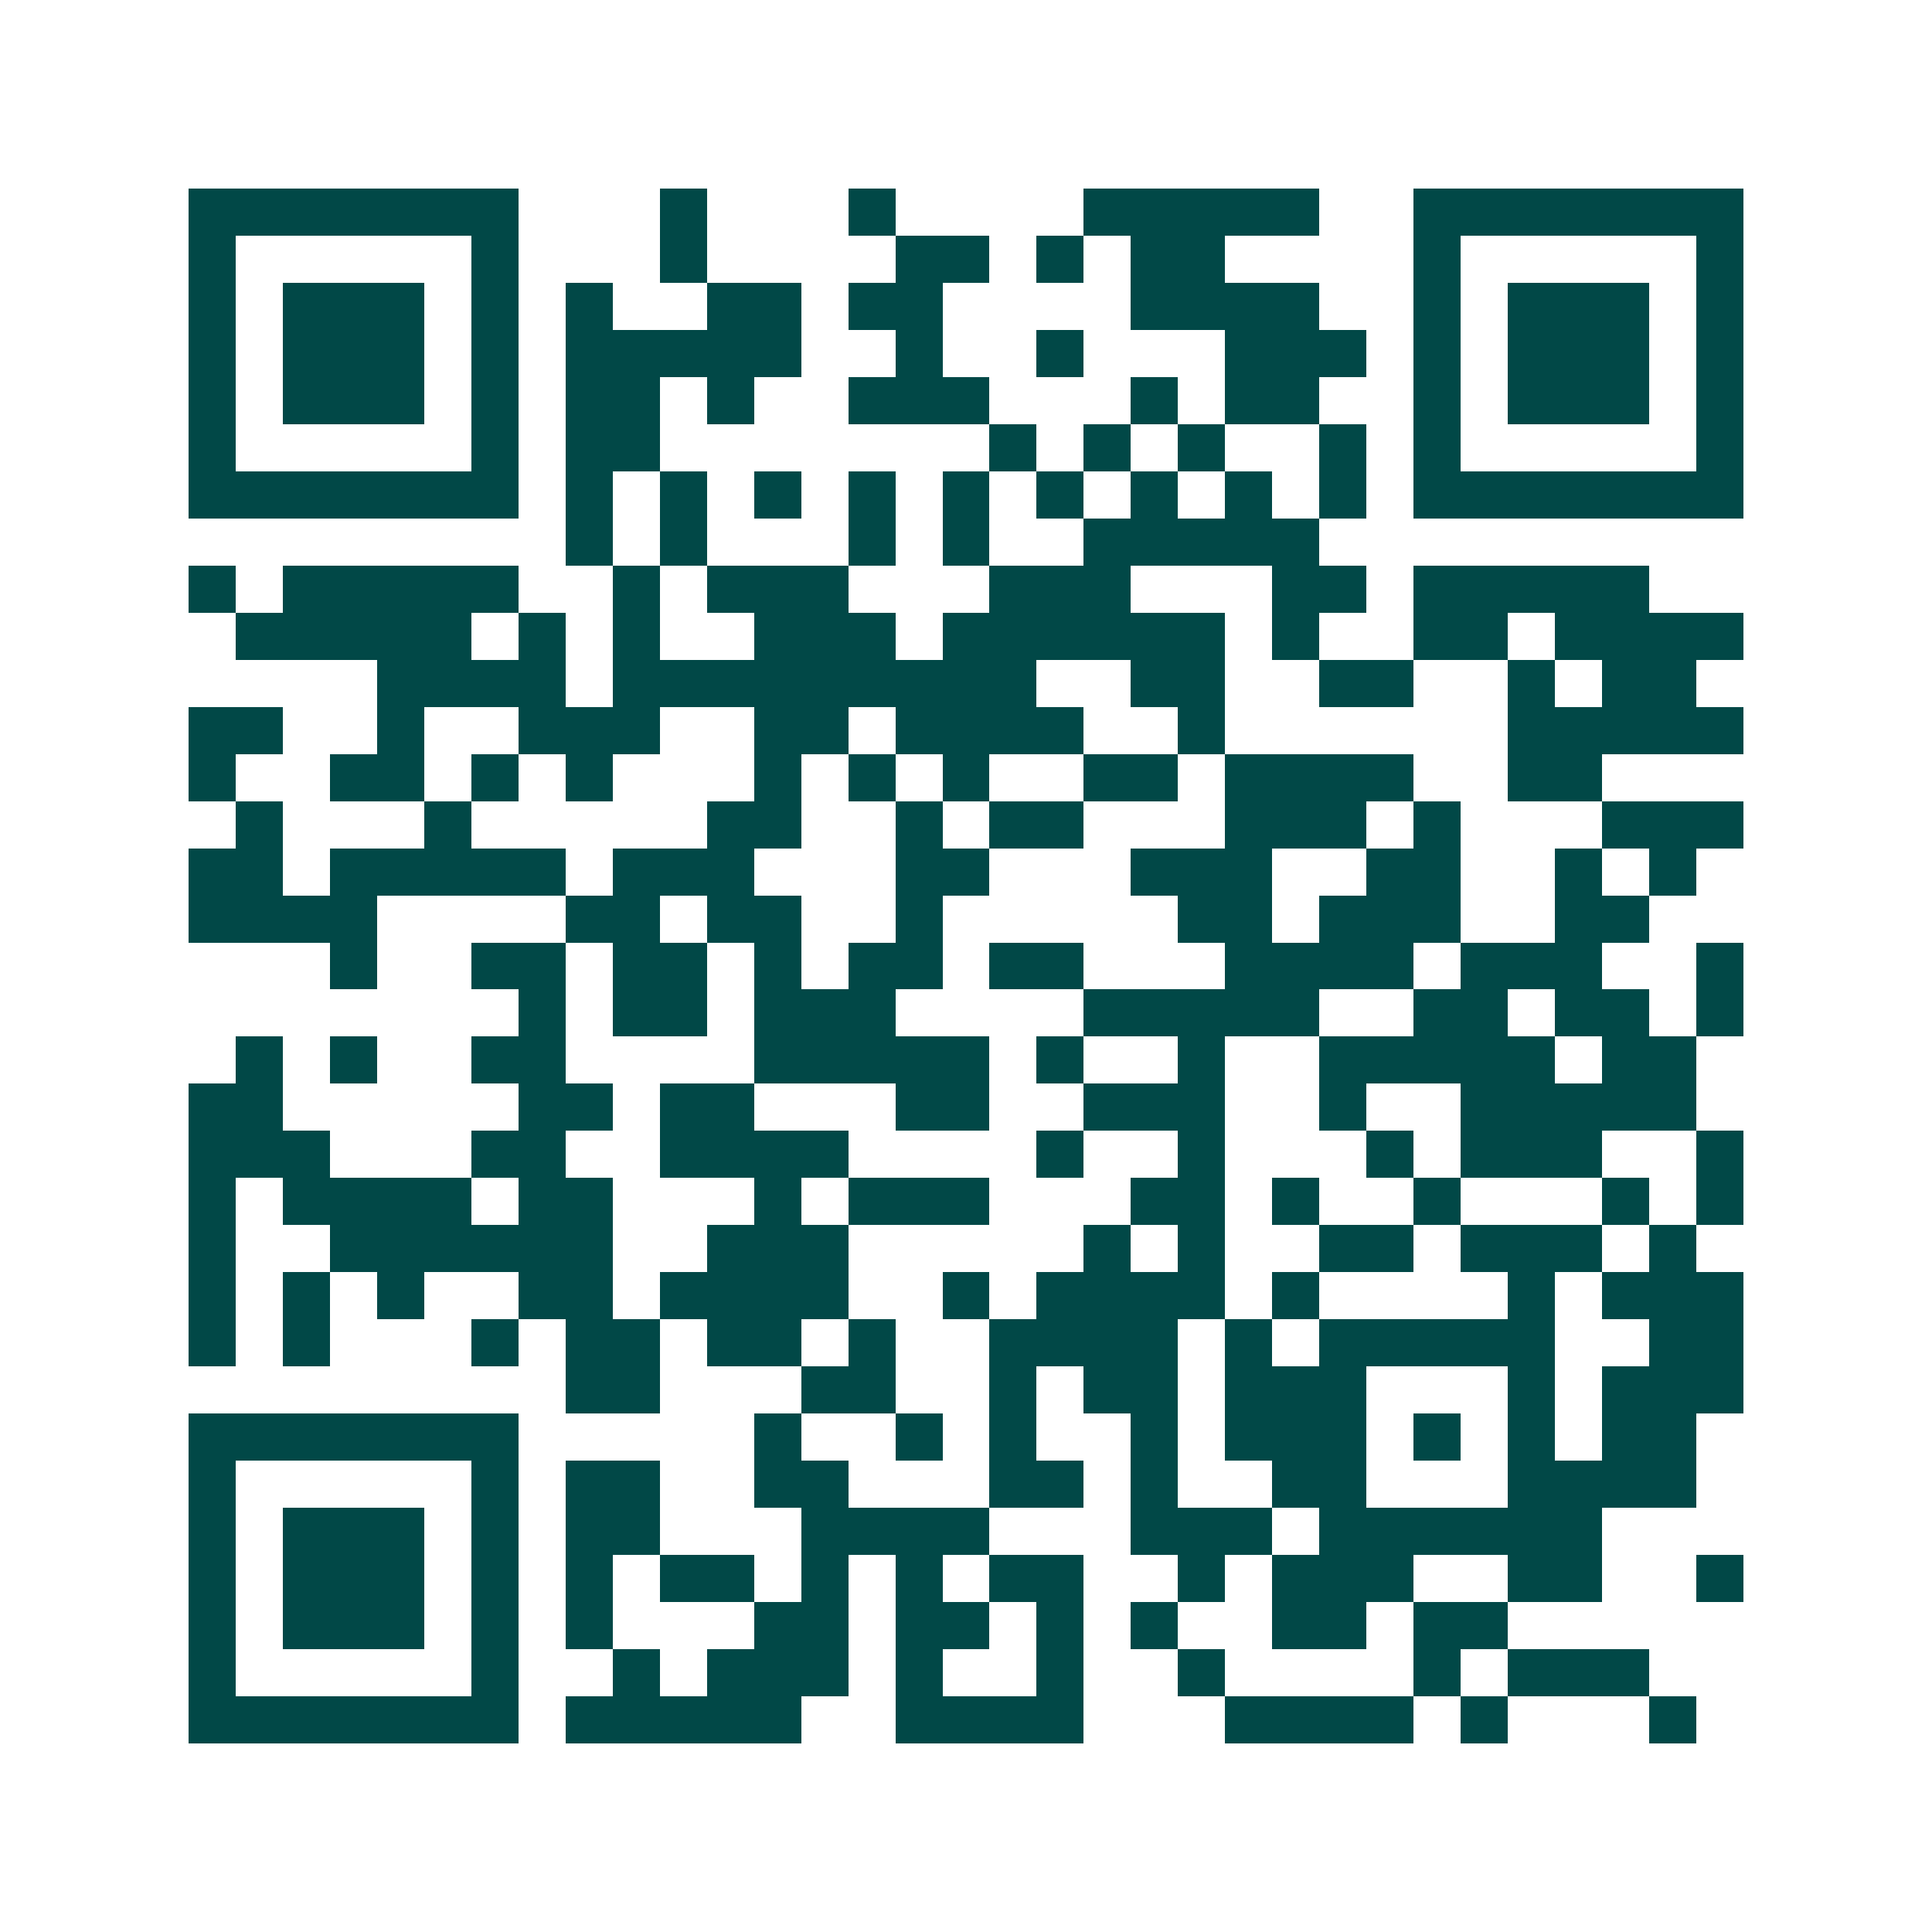 <svg xmlns="http://www.w3.org/2000/svg" width="200" height="200" viewBox="0 0 41 41" shape-rendering="crispEdges"><path fill="#ffffff" d="M0 0h41v41H0z"/><path stroke="#014847" d="M4 4.5h7m3 0h1m3 0h1m4 0h5m2 0h7M4 5.5h1m5 0h1m3 0h1m4 0h2m1 0h1m1 0h2m4 0h1m5 0h1M4 6.5h1m1 0h3m1 0h1m1 0h1m2 0h2m1 0h2m4 0h4m2 0h1m1 0h3m1 0h1M4 7.5h1m1 0h3m1 0h1m1 0h5m2 0h1m2 0h1m3 0h3m1 0h1m1 0h3m1 0h1M4 8.5h1m1 0h3m1 0h1m1 0h2m1 0h1m2 0h3m3 0h1m1 0h2m2 0h1m1 0h3m1 0h1M4 9.5h1m5 0h1m1 0h2m7 0h1m1 0h1m1 0h1m2 0h1m1 0h1m5 0h1M4 10.5h7m1 0h1m1 0h1m1 0h1m1 0h1m1 0h1m1 0h1m1 0h1m1 0h1m1 0h1m1 0h7M12 11.5h1m1 0h1m3 0h1m1 0h1m2 0h5M4 12.5h1m1 0h5m2 0h1m1 0h3m3 0h3m3 0h2m1 0h5M5 13.5h5m1 0h1m1 0h1m2 0h3m1 0h6m1 0h1m2 0h2m1 0h4M8 14.5h4m1 0h9m2 0h2m2 0h2m2 0h1m1 0h2M4 15.5h2m2 0h1m2 0h3m2 0h2m1 0h4m2 0h1m6 0h5M4 16.5h1m2 0h2m1 0h1m1 0h1m3 0h1m1 0h1m1 0h1m2 0h2m1 0h4m2 0h2M5 17.5h1m3 0h1m5 0h2m2 0h1m1 0h2m3 0h3m1 0h1m3 0h3M4 18.5h2m1 0h5m1 0h3m3 0h2m3 0h3m2 0h2m2 0h1m1 0h1M4 19.5h4m4 0h2m1 0h2m2 0h1m5 0h2m1 0h3m2 0h2M7 20.5h1m2 0h2m1 0h2m1 0h1m1 0h2m1 0h2m3 0h4m1 0h3m2 0h1M11 21.5h1m1 0h2m1 0h3m4 0h5m2 0h2m1 0h2m1 0h1M5 22.5h1m1 0h1m2 0h2m4 0h5m1 0h1m2 0h1m2 0h5m1 0h2M4 23.5h2m5 0h2m1 0h2m3 0h2m2 0h3m2 0h1m2 0h5M4 24.5h3m3 0h2m2 0h4m4 0h1m2 0h1m3 0h1m1 0h3m2 0h1M4 25.5h1m1 0h4m1 0h2m3 0h1m1 0h3m3 0h2m1 0h1m2 0h1m3 0h1m1 0h1M4 26.5h1m2 0h6m2 0h3m5 0h1m1 0h1m2 0h2m1 0h3m1 0h1M4 27.5h1m1 0h1m1 0h1m2 0h2m1 0h4m2 0h1m1 0h4m1 0h1m4 0h1m1 0h3M4 28.5h1m1 0h1m3 0h1m1 0h2m1 0h2m1 0h1m2 0h4m1 0h1m1 0h5m2 0h2M12 29.5h2m3 0h2m2 0h1m1 0h2m1 0h3m3 0h1m1 0h3M4 30.5h7m5 0h1m2 0h1m1 0h1m2 0h1m1 0h3m1 0h1m1 0h1m1 0h2M4 31.5h1m5 0h1m1 0h2m2 0h2m3 0h2m1 0h1m2 0h2m3 0h4M4 32.5h1m1 0h3m1 0h1m1 0h2m3 0h4m3 0h3m1 0h6M4 33.5h1m1 0h3m1 0h1m1 0h1m1 0h2m1 0h1m1 0h1m1 0h2m2 0h1m1 0h3m2 0h2m2 0h1M4 34.5h1m1 0h3m1 0h1m1 0h1m3 0h2m1 0h2m1 0h1m1 0h1m2 0h2m1 0h2M4 35.5h1m5 0h1m2 0h1m1 0h3m1 0h1m2 0h1m2 0h1m4 0h1m1 0h3M4 36.5h7m1 0h5m2 0h4m3 0h4m1 0h1m3 0h1"/></svg>

